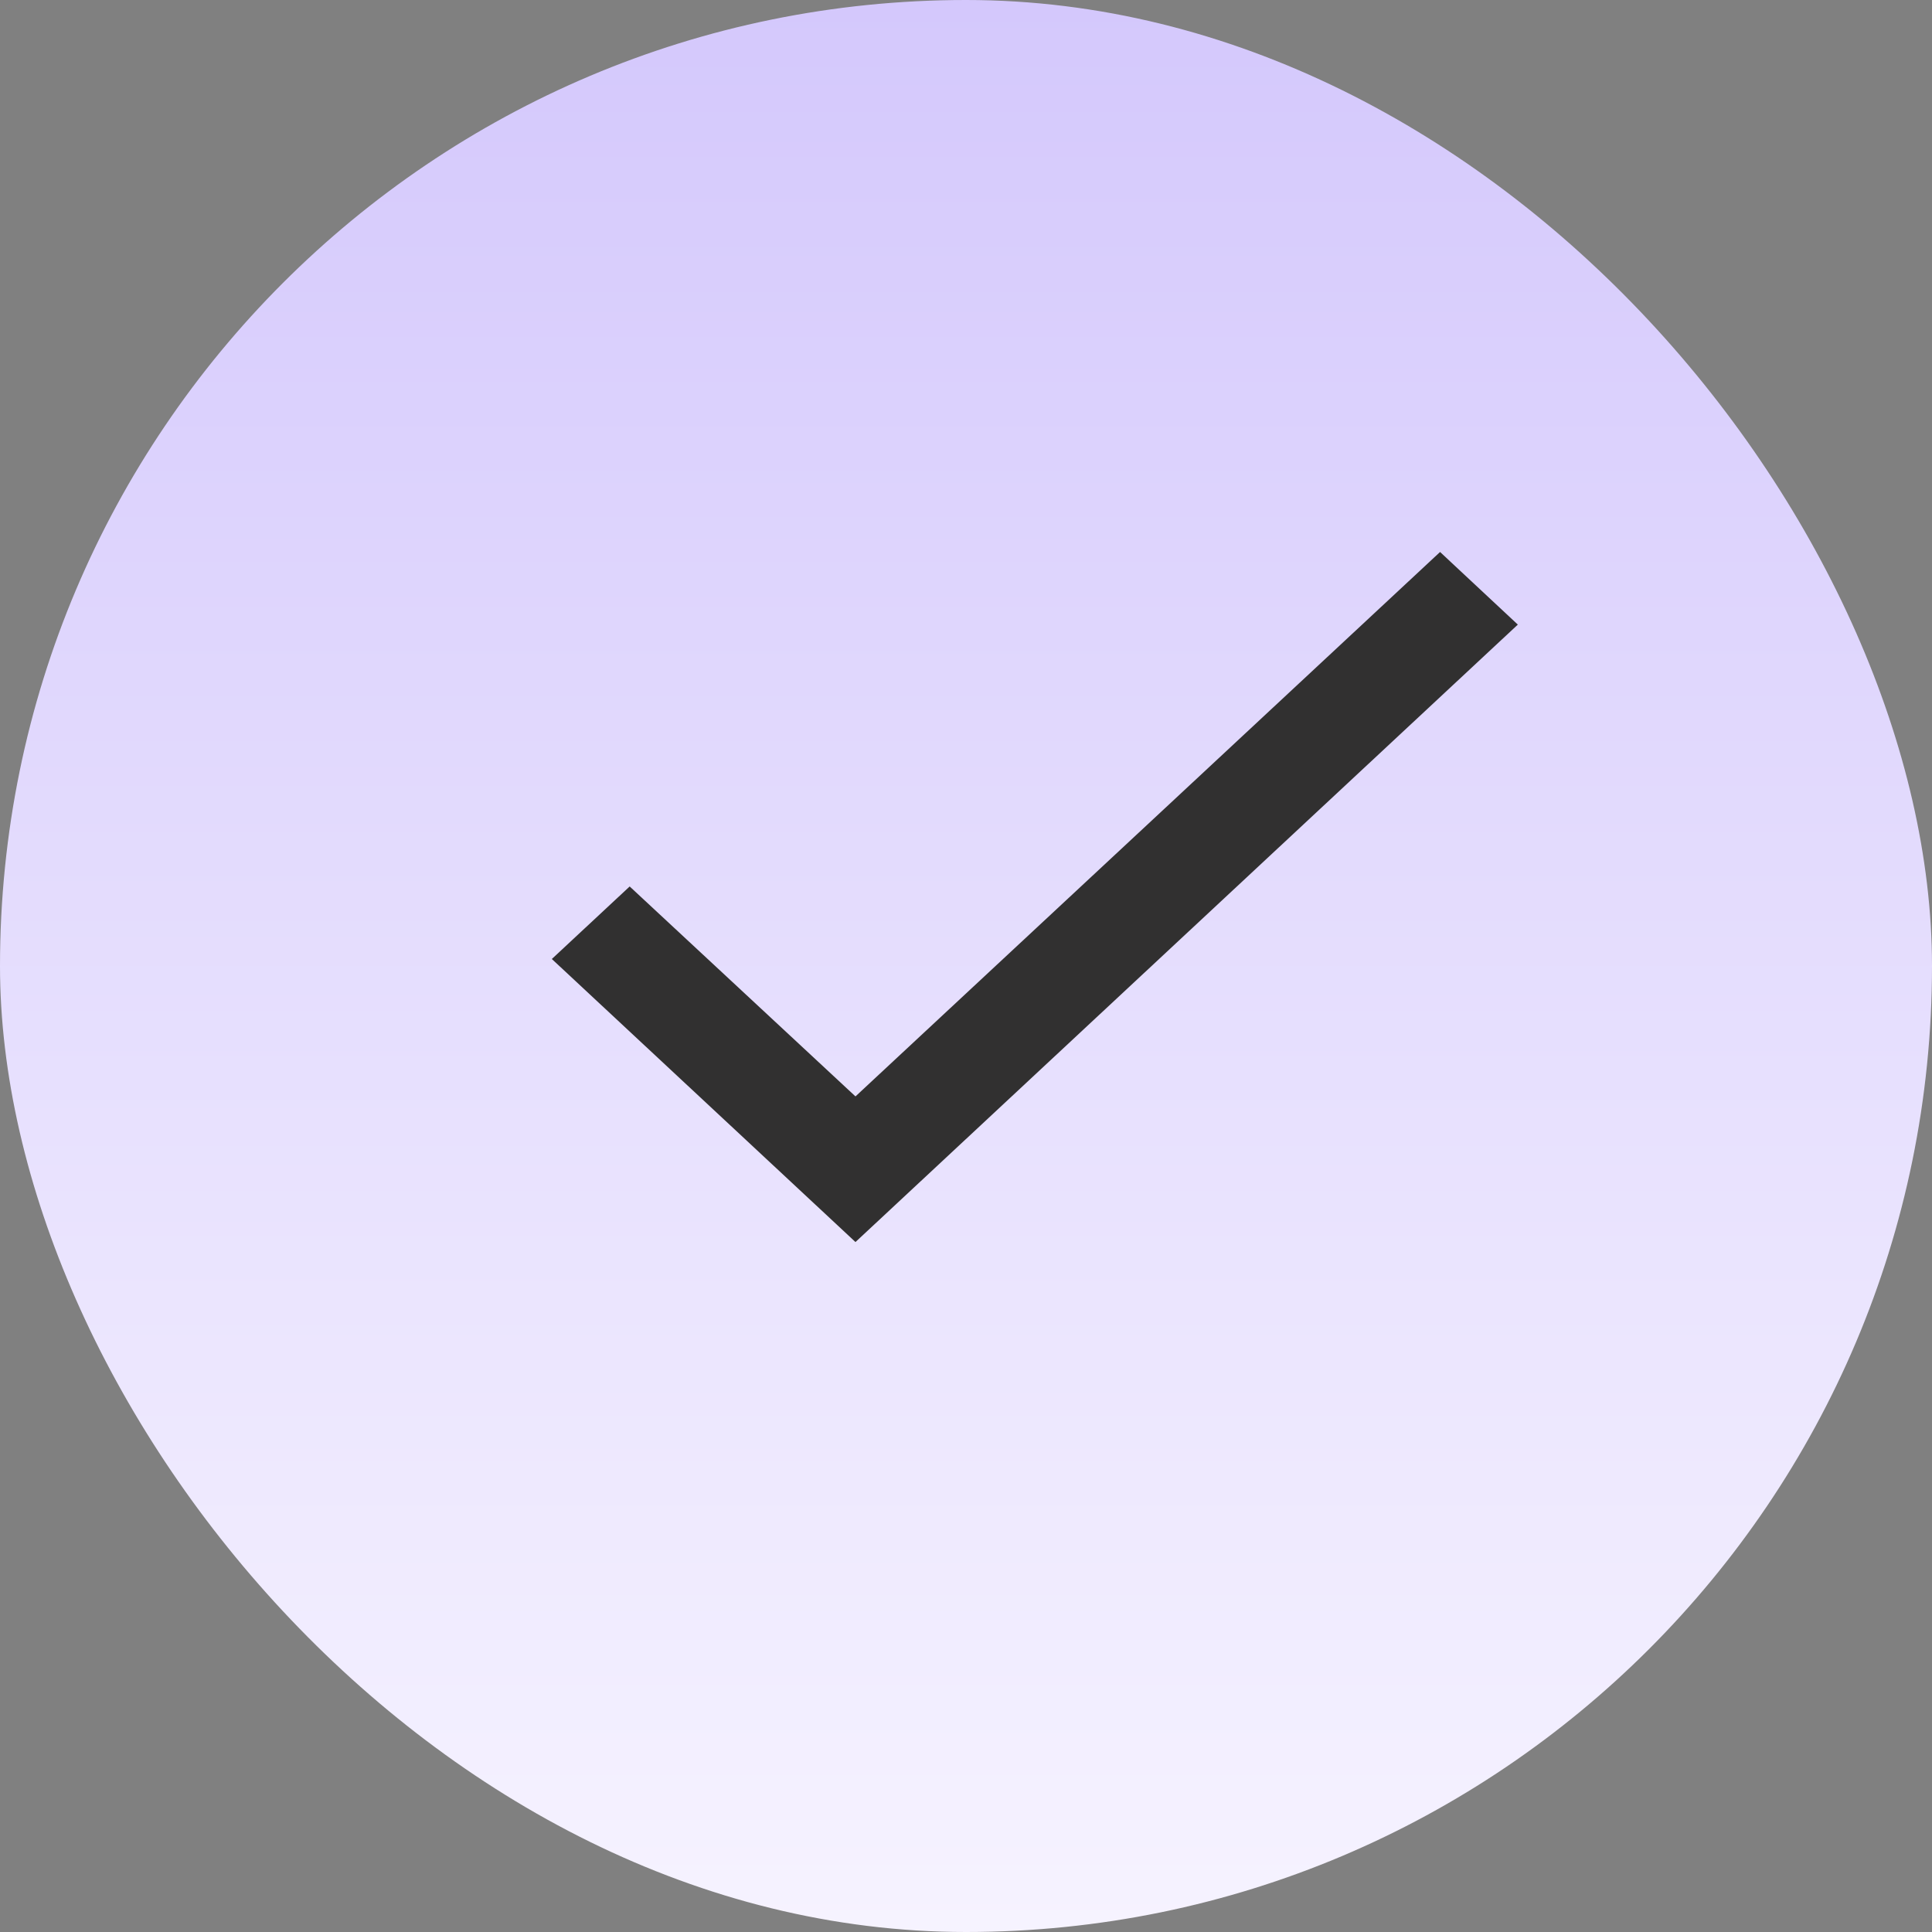 <svg xmlns="http://www.w3.org/2000/svg" width="24" height="24" viewBox="0 0 24 24" fill="none"><rect x="0" y="0" width="24" height="24" fill="#808080" stroke="none"/><rect width="24" height="24" rx="12" fill="url(#paint0_linear_1048_4118)"></rect><path d="M18.855 7.759L10.627 15.429L6.855 11.913L7.822 11.012L10.627 13.62L14.258 10.239L17.889 6.857L18.855 7.759Z" fill="#313030"></path><defs><linearGradient id="paint0_linear_1048_4118" x1="12" y1="0" x2="12" y2="24" gradientUnits="userSpaceOnUse"><stop stop-color="#D4C8FC"></stop><stop offset="1" stop-color="#F6F3FF"></stop></linearGradient></defs></svg>